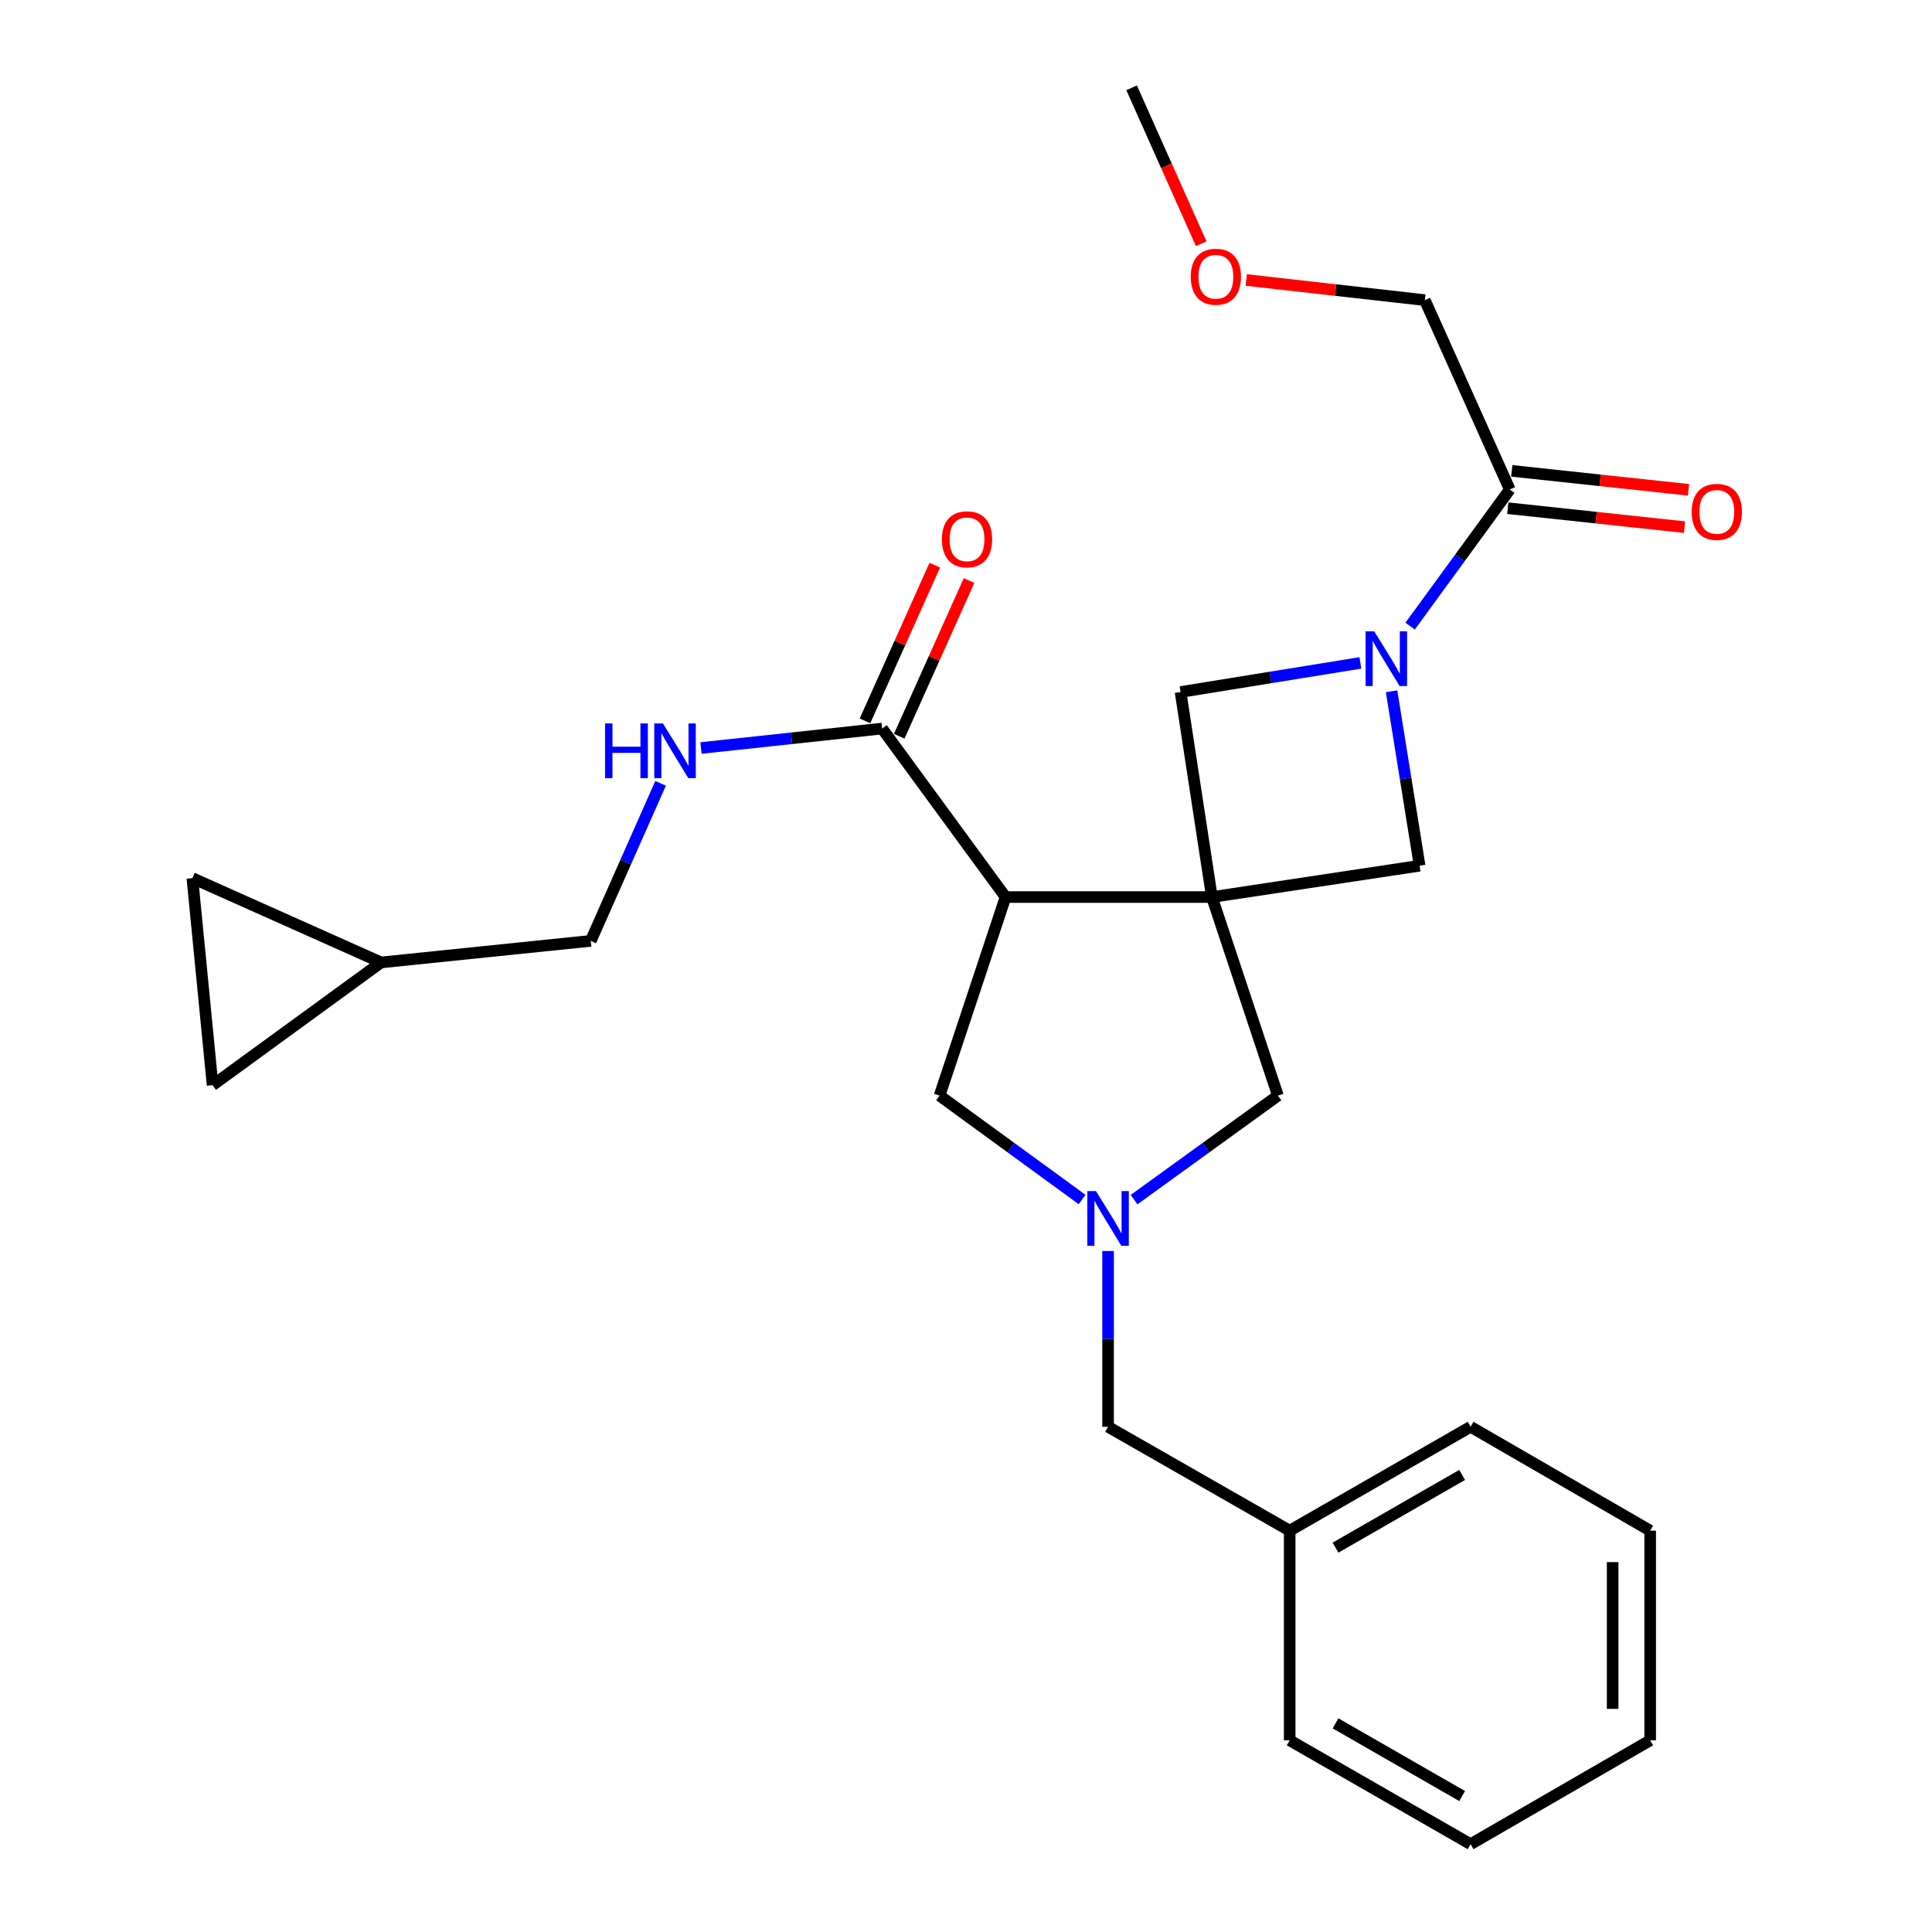 <?xml version='1.0' encoding='iso-8859-1'?>
<svg version='1.1' baseProfile='full'
              xmlns='http://www.w3.org/2000/svg'
                      xmlns:rdkit='http://www.rdkit.org/xml'
                      xmlns:xlink='http://www.w3.org/1999/xlink'
                  xml:space='preserve'
width='1000px' height='1000px' viewBox='0 0 1000 1000'>
<!-- END OF HEADER -->
<rect style='opacity:1.0;fill:#FFFFFF;stroke:none' width='1000' height='1000' x='0' y='0'> </rect>
<path class='bond-0' d='M 627.284,464.313 L 520.473,464.313' style='fill:none;fill-rule:evenodd;stroke:#000000;stroke-width:6px;stroke-linecap:butt;stroke-linejoin:miter;stroke-opacity:1' />
<path class='bond-3' d='M 627.284,464.313 L 611.06,358.182' style='fill:none;fill-rule:evenodd;stroke:#000000;stroke-width:6px;stroke-linecap:butt;stroke-linejoin:miter;stroke-opacity:1' />
<path class='bond-4' d='M 627.284,464.313 L 734.797,448.1' style='fill:none;fill-rule:evenodd;stroke:#000000;stroke-width:6px;stroke-linecap:butt;stroke-linejoin:miter;stroke-opacity:1' />
<path class='bond-7' d='M 627.284,464.313 L 661.438,567.099' style='fill:none;fill-rule:evenodd;stroke:#000000;stroke-width:6px;stroke-linecap:butt;stroke-linejoin:miter;stroke-opacity:1' />
<path class='bond-5' d='M 520.473,464.313 L 456.58,377.105' style='fill:none;fill-rule:evenodd;stroke:#000000;stroke-width:6px;stroke-linecap:butt;stroke-linejoin:miter;stroke-opacity:1' />
<path class='bond-8' d='M 520.473,464.313 L 486.319,567.099' style='fill:none;fill-rule:evenodd;stroke:#000000;stroke-width:6px;stroke-linecap:butt;stroke-linejoin:miter;stroke-opacity:1' />
<path class='bond-1' d='M 720.282,357.816 L 727.54,402.958' style='fill:none;fill-rule:evenodd;stroke:#0000FF;stroke-width:6px;stroke-linecap:butt;stroke-linejoin:miter;stroke-opacity:1' />
<path class='bond-1' d='M 727.54,402.958 L 734.797,448.1' style='fill:none;fill-rule:evenodd;stroke:#000000;stroke-width:6px;stroke-linecap:butt;stroke-linejoin:miter;stroke-opacity:1' />
<path class='bond-6' d='M 729.879,324.073 L 755.67,288.726' style='fill:none;fill-rule:evenodd;stroke:#0000FF;stroke-width:6px;stroke-linecap:butt;stroke-linejoin:miter;stroke-opacity:1' />
<path class='bond-6' d='M 755.67,288.726 L 781.462,253.378' style='fill:none;fill-rule:evenodd;stroke:#000000;stroke-width:6px;stroke-linecap:butt;stroke-linejoin:miter;stroke-opacity:1' />
<path class='bond-26' d='M 704.132,343.118 L 657.596,350.65' style='fill:none;fill-rule:evenodd;stroke:#0000FF;stroke-width:6px;stroke-linecap:butt;stroke-linejoin:miter;stroke-opacity:1' />
<path class='bond-26' d='M 657.596,350.65 L 611.06,358.182' style='fill:none;fill-rule:evenodd;stroke:#000000;stroke-width:6px;stroke-linecap:butt;stroke-linejoin:miter;stroke-opacity:1' />
<path class='bond-2' d='M 586.99,620.93 L 624.214,594.014' style='fill:none;fill-rule:evenodd;stroke:#0000FF;stroke-width:6px;stroke-linecap:butt;stroke-linejoin:miter;stroke-opacity:1' />
<path class='bond-2' d='M 624.214,594.014 L 661.438,567.099' style='fill:none;fill-rule:evenodd;stroke:#000000;stroke-width:6px;stroke-linecap:butt;stroke-linejoin:miter;stroke-opacity:1' />
<path class='bond-15' d='M 573.538,647.513 L 573.538,693.009' style='fill:none;fill-rule:evenodd;stroke:#0000FF;stroke-width:6px;stroke-linecap:butt;stroke-linejoin:miter;stroke-opacity:1' />
<path class='bond-15' d='M 573.538,693.009 L 573.538,738.504' style='fill:none;fill-rule:evenodd;stroke:#000000;stroke-width:6px;stroke-linecap:butt;stroke-linejoin:miter;stroke-opacity:1' />
<path class='bond-27' d='M 560.1,620.864 L 523.21,593.981' style='fill:none;fill-rule:evenodd;stroke:#0000FF;stroke-width:6px;stroke-linecap:butt;stroke-linejoin:miter;stroke-opacity:1' />
<path class='bond-27' d='M 523.21,593.981 L 486.319,567.099' style='fill:none;fill-rule:evenodd;stroke:#000000;stroke-width:6px;stroke-linecap:butt;stroke-linejoin:miter;stroke-opacity:1' />
<path class='bond-9' d='M 456.58,377.105 L 409.703,382.137' style='fill:none;fill-rule:evenodd;stroke:#000000;stroke-width:6px;stroke-linecap:butt;stroke-linejoin:miter;stroke-opacity:1' />
<path class='bond-9' d='M 409.703,382.137 L 362.826,387.169' style='fill:none;fill-rule:evenodd;stroke:#0000FF;stroke-width:6px;stroke-linecap:butt;stroke-linejoin:miter;stroke-opacity:1' />
<path class='bond-13' d='M 465.445,381.078 L 483.508,340.778' style='fill:none;fill-rule:evenodd;stroke:#000000;stroke-width:6px;stroke-linecap:butt;stroke-linejoin:miter;stroke-opacity:1' />
<path class='bond-13' d='M 483.508,340.778 L 501.57,300.478' style='fill:none;fill-rule:evenodd;stroke:#FF0000;stroke-width:6px;stroke-linecap:butt;stroke-linejoin:miter;stroke-opacity:1' />
<path class='bond-13' d='M 447.715,373.131 L 465.777,332.831' style='fill:none;fill-rule:evenodd;stroke:#000000;stroke-width:6px;stroke-linecap:butt;stroke-linejoin:miter;stroke-opacity:1' />
<path class='bond-13' d='M 465.777,332.831 L 483.84,292.531' style='fill:none;fill-rule:evenodd;stroke:#FF0000;stroke-width:6px;stroke-linecap:butt;stroke-linejoin:miter;stroke-opacity:1' />
<path class='bond-14' d='M 780.427,263.038 L 826.158,267.939' style='fill:none;fill-rule:evenodd;stroke:#000000;stroke-width:6px;stroke-linecap:butt;stroke-linejoin:miter;stroke-opacity:1' />
<path class='bond-14' d='M 826.158,267.939 L 871.889,272.841' style='fill:none;fill-rule:evenodd;stroke:#FF0000;stroke-width:6px;stroke-linecap:butt;stroke-linejoin:miter;stroke-opacity:1' />
<path class='bond-14' d='M 782.497,243.718 L 828.229,248.62' style='fill:none;fill-rule:evenodd;stroke:#000000;stroke-width:6px;stroke-linecap:butt;stroke-linejoin:miter;stroke-opacity:1' />
<path class='bond-14' d='M 828.229,248.62 L 873.96,253.522' style='fill:none;fill-rule:evenodd;stroke:#FF0000;stroke-width:6px;stroke-linecap:butt;stroke-linejoin:miter;stroke-opacity:1' />
<path class='bond-18' d='M 781.462,253.378 L 737.496,155.343' style='fill:none;fill-rule:evenodd;stroke:#000000;stroke-width:6px;stroke-linecap:butt;stroke-linejoin:miter;stroke-opacity:1' />
<path class='bond-16' d='M 341.921,405.462 L 323.851,446.227' style='fill:none;fill-rule:evenodd;stroke:#0000FF;stroke-width:6px;stroke-linecap:butt;stroke-linejoin:miter;stroke-opacity:1' />
<path class='bond-16' d='M 323.851,446.227 L 305.781,486.993' style='fill:none;fill-rule:evenodd;stroke:#000000;stroke-width:6px;stroke-linecap:butt;stroke-linejoin:miter;stroke-opacity:1' />
<path class='bond-10' d='M 197.264,498.154 L 305.781,486.993' style='fill:none;fill-rule:evenodd;stroke:#000000;stroke-width:6px;stroke-linecap:butt;stroke-linejoin:miter;stroke-opacity:1' />
<path class='bond-11' d='M 197.264,498.154 L 99.563,454.512' style='fill:none;fill-rule:evenodd;stroke:#000000;stroke-width:6px;stroke-linecap:butt;stroke-linejoin:miter;stroke-opacity:1' />
<path class='bond-12' d='M 197.264,498.154 L 110.044,561.701' style='fill:none;fill-rule:evenodd;stroke:#000000;stroke-width:6px;stroke-linecap:butt;stroke-linejoin:miter;stroke-opacity:1' />
<path class='bond-28' d='M 99.563,454.512 L 110.044,561.701' style='fill:none;fill-rule:evenodd;stroke:#000000;stroke-width:6px;stroke-linecap:butt;stroke-linejoin:miter;stroke-opacity:1' />
<path class='bond-17' d='M 573.538,738.504 L 667.537,792.272' style='fill:none;fill-rule:evenodd;stroke:#000000;stroke-width:6px;stroke-linecap:butt;stroke-linejoin:miter;stroke-opacity:1' />
<path class='bond-20' d='M 667.537,792.272 L 761.179,738.504' style='fill:none;fill-rule:evenodd;stroke:#000000;stroke-width:6px;stroke-linecap:butt;stroke-linejoin:miter;stroke-opacity:1' />
<path class='bond-20' d='M 691.258,801.057 L 756.808,763.42' style='fill:none;fill-rule:evenodd;stroke:#000000;stroke-width:6px;stroke-linecap:butt;stroke-linejoin:miter;stroke-opacity:1' />
<path class='bond-21' d='M 667.537,792.272 L 667.537,900.789' style='fill:none;fill-rule:evenodd;stroke:#000000;stroke-width:6px;stroke-linecap:butt;stroke-linejoin:miter;stroke-opacity:1' />
<path class='bond-19' d='M 737.496,155.343 L 691.276,150.135' style='fill:none;fill-rule:evenodd;stroke:#000000;stroke-width:6px;stroke-linecap:butt;stroke-linejoin:miter;stroke-opacity:1' />
<path class='bond-19' d='M 691.276,150.135 L 645.056,144.927' style='fill:none;fill-rule:evenodd;stroke:#FF0000;stroke-width:6px;stroke-linecap:butt;stroke-linejoin:miter;stroke-opacity:1' />
<path class='bond-22' d='M 621.749,126.161 L 603.737,85.808' style='fill:none;fill-rule:evenodd;stroke:#FF0000;stroke-width:6px;stroke-linecap:butt;stroke-linejoin:miter;stroke-opacity:1' />
<path class='bond-22' d='M 603.737,85.808 L 585.725,45.455' style='fill:none;fill-rule:evenodd;stroke:#000000;stroke-width:6px;stroke-linecap:butt;stroke-linejoin:miter;stroke-opacity:1' />
<path class='bond-23' d='M 761.179,738.504 L 854.131,792.272' style='fill:none;fill-rule:evenodd;stroke:#000000;stroke-width:6px;stroke-linecap:butt;stroke-linejoin:miter;stroke-opacity:1' />
<path class='bond-24' d='M 667.537,900.789 L 761.179,954.545' style='fill:none;fill-rule:evenodd;stroke:#000000;stroke-width:6px;stroke-linecap:butt;stroke-linejoin:miter;stroke-opacity:1' />
<path class='bond-24' d='M 691.257,892.001 L 756.806,929.631' style='fill:none;fill-rule:evenodd;stroke:#000000;stroke-width:6px;stroke-linecap:butt;stroke-linejoin:miter;stroke-opacity:1' />
<path class='bond-29' d='M 854.131,792.272 L 854.131,900.789' style='fill:none;fill-rule:evenodd;stroke:#000000;stroke-width:6px;stroke-linecap:butt;stroke-linejoin:miter;stroke-opacity:1' />
<path class='bond-29' d='M 834.7,808.549 L 834.7,884.511' style='fill:none;fill-rule:evenodd;stroke:#000000;stroke-width:6px;stroke-linecap:butt;stroke-linejoin:miter;stroke-opacity:1' />
<path class='bond-25' d='M 761.179,954.545 L 854.131,900.789' style='fill:none;fill-rule:evenodd;stroke:#000000;stroke-width:6px;stroke-linecap:butt;stroke-linejoin:miter;stroke-opacity:1' />
<path  class='atom-2' d='M 711.309 326.783
L 720.589 341.783
Q 721.509 343.263, 722.989 345.943
Q 724.469 348.623, 724.549 348.783
L 724.549 326.783
L 728.309 326.783
L 728.309 355.103
L 724.429 355.103
L 714.469 338.703
Q 713.309 336.783, 712.069 334.583
Q 710.869 332.383, 710.509 331.703
L 710.509 355.103
L 706.829 355.103
L 706.829 326.783
L 711.309 326.783
' fill='#0000FF'/>
<path  class='atom-3' d='M 567.278 616.497
L 576.558 631.497
Q 577.478 632.977, 578.958 635.657
Q 580.438 638.337, 580.518 638.497
L 580.518 616.497
L 584.278 616.497
L 584.278 644.817
L 580.398 644.817
L 570.438 628.417
Q 569.278 626.497, 568.038 624.297
Q 566.838 622.097, 566.478 621.417
L 566.478 644.817
L 562.798 644.817
L 562.798 616.497
L 567.278 616.497
' fill='#0000FF'/>
<path  class='atom-10' d='M 313.171 374.452
L 317.011 374.452
L 317.011 386.492
L 331.491 386.492
L 331.491 374.452
L 335.331 374.452
L 335.331 402.772
L 331.491 402.772
L 331.491 389.692
L 317.011 389.692
L 317.011 402.772
L 313.171 402.772
L 313.171 374.452
' fill='#0000FF'/>
<path  class='atom-10' d='M 343.131 374.452
L 352.411 389.452
Q 353.331 390.932, 354.811 393.612
Q 356.291 396.292, 356.371 396.452
L 356.371 374.452
L 360.131 374.452
L 360.131 402.772
L 356.251 402.772
L 346.291 386.372
Q 345.131 384.452, 343.891 382.252
Q 342.691 380.052, 342.331 379.372
L 342.331 402.772
L 338.651 402.772
L 338.651 374.452
L 343.131 374.452
' fill='#0000FF'/>
<path  class='atom-14' d='M 487.524 279.138
Q 487.524 272.338, 490.884 268.538
Q 494.244 264.738, 500.524 264.738
Q 506.804 264.738, 510.164 268.538
Q 513.524 272.338, 513.524 279.138
Q 513.524 286.018, 510.124 289.938
Q 506.724 293.818, 500.524 293.818
Q 494.284 293.818, 490.884 289.938
Q 487.524 286.058, 487.524 279.138
M 500.524 290.618
Q 504.844 290.618, 507.164 287.738
Q 509.524 284.818, 509.524 279.138
Q 509.524 273.578, 507.164 270.778
Q 504.844 267.938, 500.524 267.938
Q 496.204 267.938, 493.844 270.738
Q 491.524 273.538, 491.524 279.138
Q 491.524 284.858, 493.844 287.738
Q 496.204 290.618, 500.524 290.618
' fill='#FF0000'/>
<path  class='atom-15' d='M 875.619 264.943
Q 875.619 258.143, 878.979 254.343
Q 882.339 250.543, 888.619 250.543
Q 894.899 250.543, 898.259 254.343
Q 901.619 258.143, 901.619 264.943
Q 901.619 271.823, 898.219 275.743
Q 894.819 279.623, 888.619 279.623
Q 882.379 279.623, 878.979 275.743
Q 875.619 271.863, 875.619 264.943
M 888.619 276.423
Q 892.939 276.423, 895.259 273.543
Q 897.619 270.623, 897.619 264.943
Q 897.619 259.383, 895.259 256.583
Q 892.939 253.743, 888.619 253.743
Q 884.299 253.743, 881.939 256.543
Q 879.619 259.343, 879.619 264.943
Q 879.619 270.663, 881.939 273.543
Q 884.299 276.423, 888.619 276.423
' fill='#FF0000'/>
<path  class='atom-20' d='M 616.335 143.236
Q 616.335 136.436, 619.695 132.636
Q 623.055 128.836, 629.335 128.836
Q 635.615 128.836, 638.975 132.636
Q 642.335 136.436, 642.335 143.236
Q 642.335 150.116, 638.935 154.036
Q 635.535 157.916, 629.335 157.916
Q 623.095 157.916, 619.695 154.036
Q 616.335 150.156, 616.335 143.236
M 629.335 154.716
Q 633.655 154.716, 635.975 151.836
Q 638.335 148.916, 638.335 143.236
Q 638.335 137.676, 635.975 134.876
Q 633.655 132.036, 629.335 132.036
Q 625.015 132.036, 622.655 134.836
Q 620.335 137.636, 620.335 143.236
Q 620.335 148.956, 622.655 151.836
Q 625.015 154.716, 629.335 154.716
' fill='#FF0000'/>
</svg>

